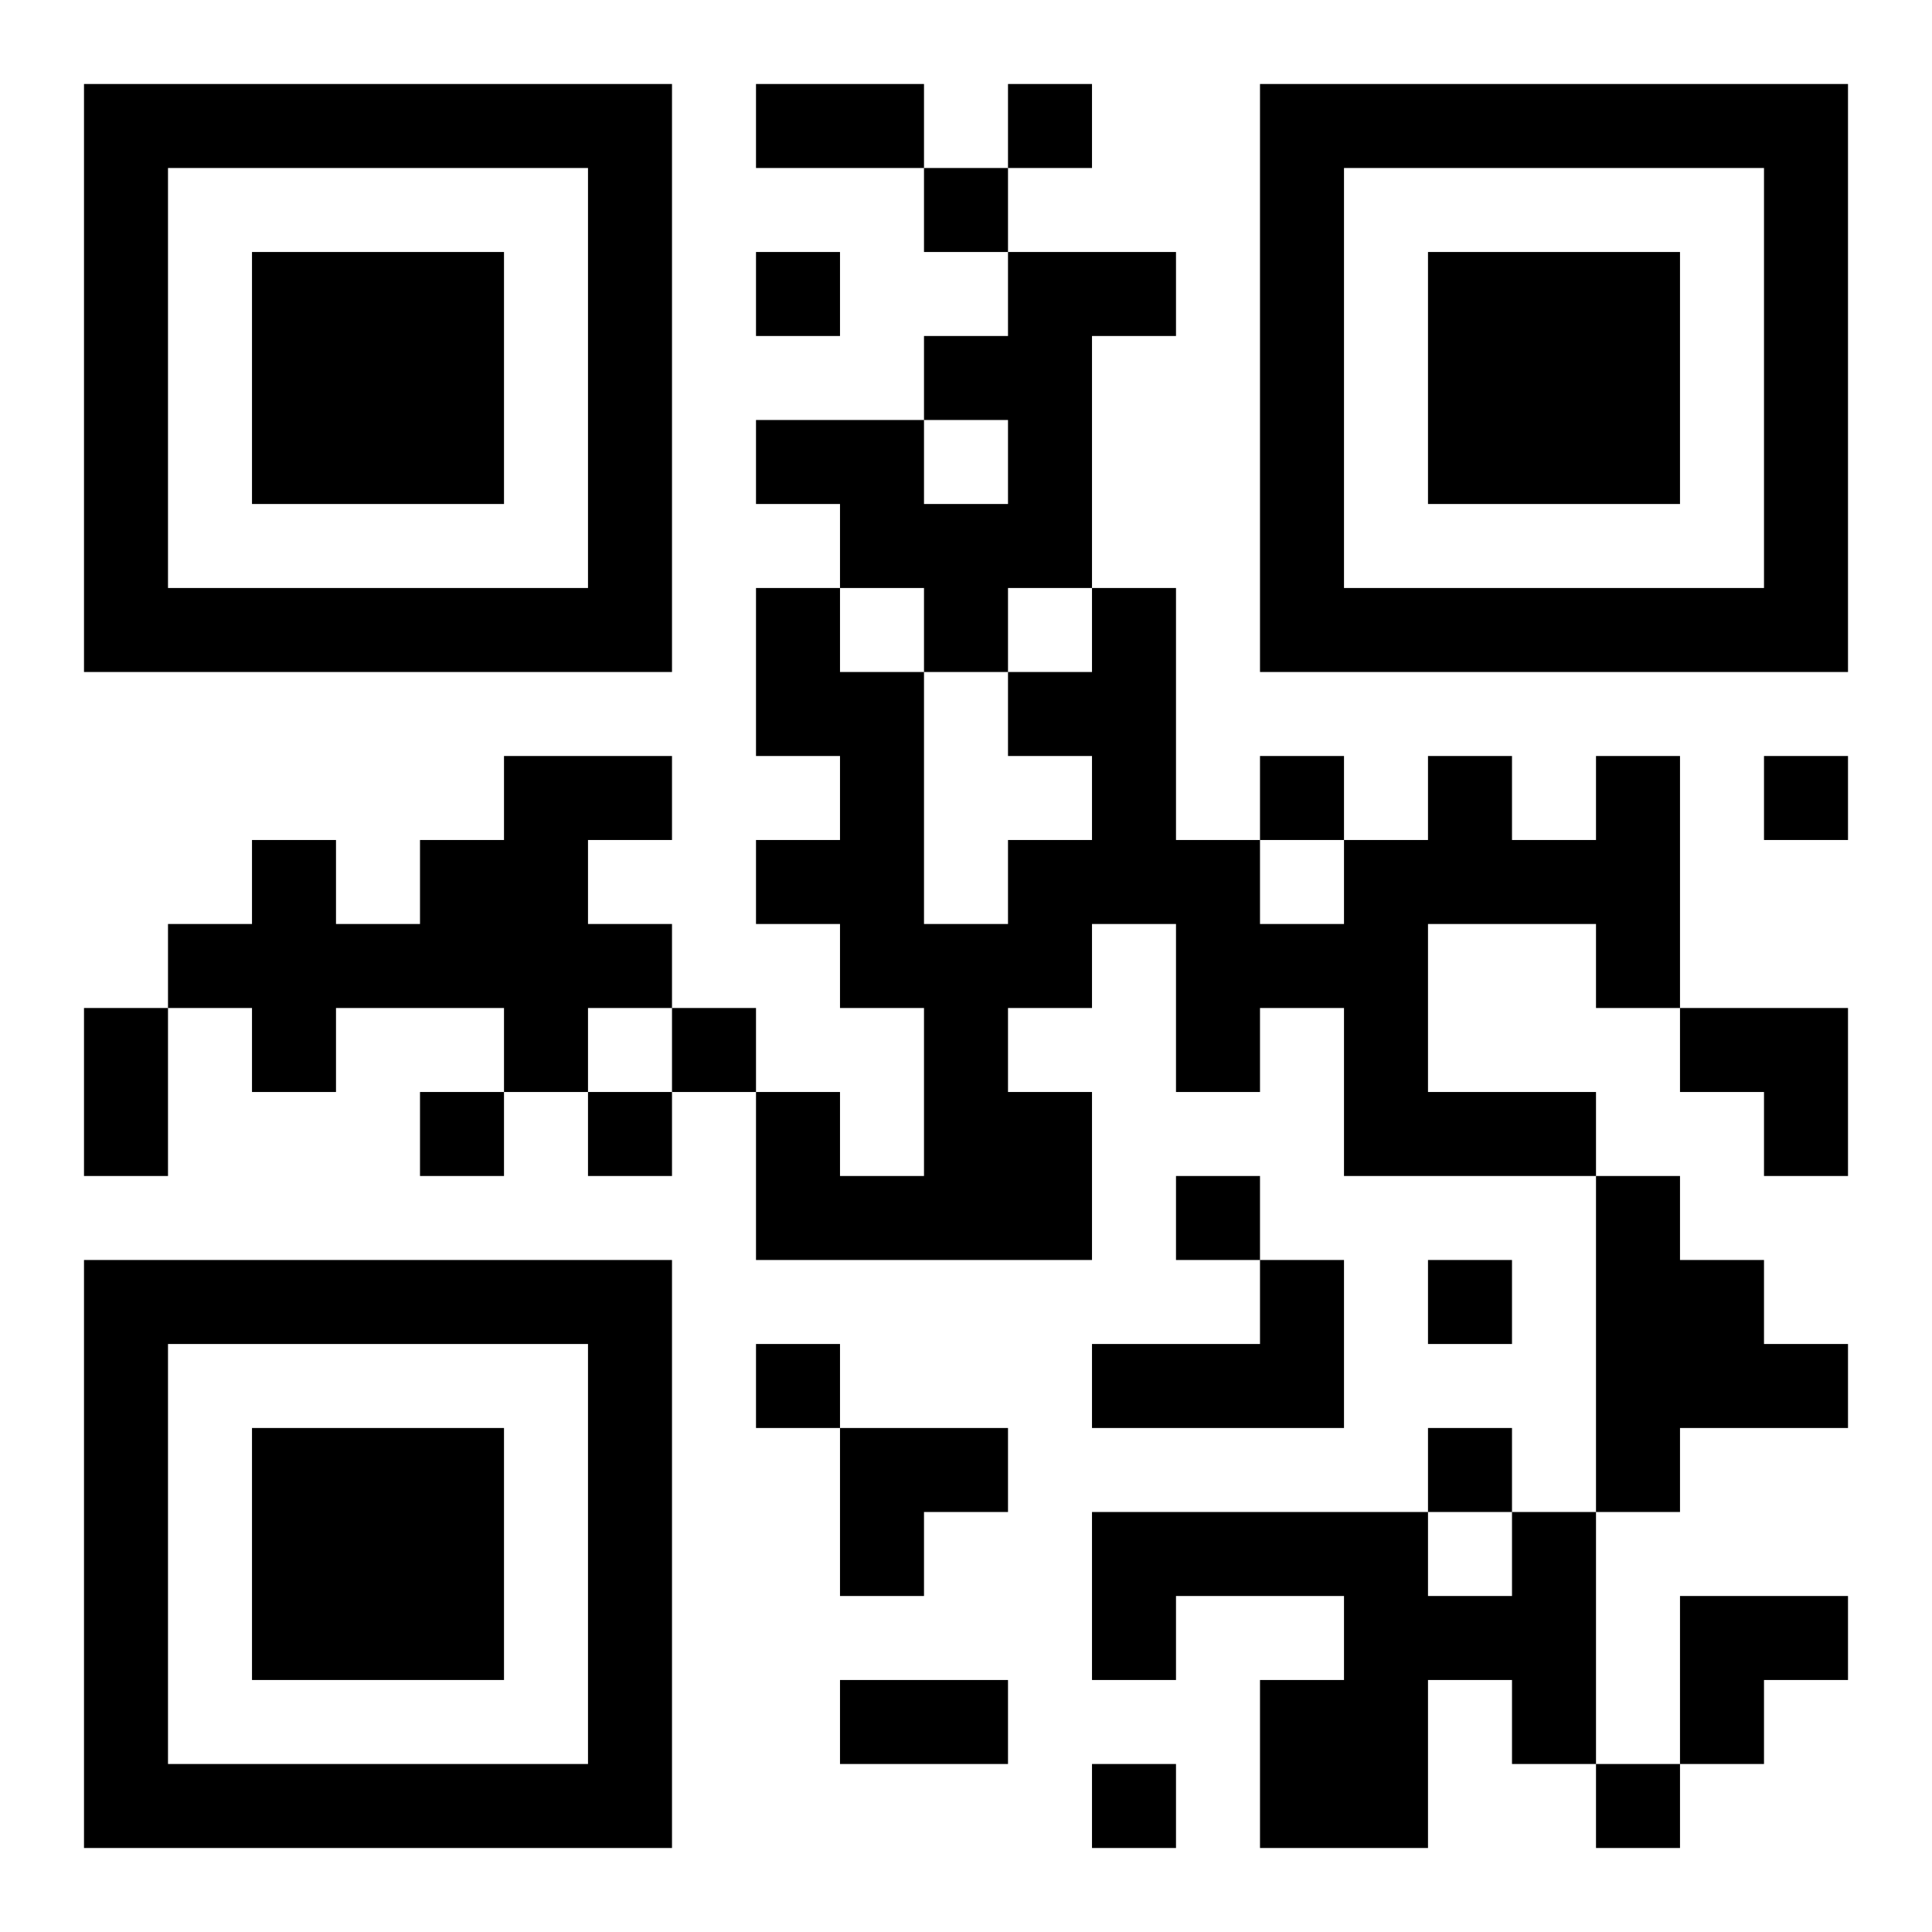 <?xml version="1.0" encoding="UTF-8"?>
<!DOCTYPE svg PUBLIC "-//W3C//DTD SVG 1.1//EN" "http://www.w3.org/Graphics/SVG/1.1/DTD/svg11.dtd">
<svg xmlns="http://www.w3.org/2000/svg" version="1.1" viewBox="0 0 23 23" stroke="none">
	<rect width="100%" height="100%" fill="#ffffff"/>
	<path d="M1,1h7v1h-7z M9,1h2v1h-2z M12,1h1v1h-1z M15,1h7v1h-7z M1,2h1v6h-1z M7,2h1v6h-1z M11,2h1v1h-1z M15,2h1v6h-1z M21,2h1v6h-1z M3,3h3v3h-3z M9,3h1v1h-1z M12,3h1v4h-1z M13,3h1v1h-1z M17,3h3v3h-3z M11,4h1v1h-1z M9,5h2v1h-2z M10,6h2v1h-2z M2,7h5v1h-5z M9,7h1v2h-1z M11,7h1v1h-1z M13,7h1v4h-1z M16,7h5v1h-5z M10,8h1v4h-1z M12,8h1v1h-1z M6,9h1v4h-1z M7,9h1v1h-1z M15,9h1v1h-1z M17,9h1v2h-1z M19,9h1v3h-1z M21,9h1v1h-1z M3,10h1v3h-1z M5,10h1v2h-1z M9,10h1v1h-1z M12,10h1v2h-1z M14,10h1v3h-1z M16,10h1v4h-1z M18,10h1v1h-1z M2,11h1v1h-1z M4,11h1v1h-1z M7,11h1v1h-1z M11,11h1v4h-1z M15,11h1v1h-1z M1,12h1v2h-1z M8,12h1v1h-1z M20,12h2v1h-2z M5,13h1v1h-1z M7,13h1v1h-1z M9,13h1v2h-1z M12,13h1v2h-1z M17,13h2v1h-2z M21,13h1v1h-1z M10,14h1v1h-1z M14,14h1v1h-1z M19,14h1v4h-1z M1,15h7v1h-7z M15,15h1v2h-1z M17,15h1v1h-1z M20,15h1v2h-1z M1,16h1v6h-1z M7,16h1v6h-1z M9,16h1v1h-1z M13,16h2v1h-2z M21,16h1v1h-1z M3,17h3v3h-3z M10,17h2v1h-2z M17,17h1v1h-1z M10,18h1v1h-1z M13,18h4v1h-4z M18,18h1v3h-1z M13,19h1v1h-1z M16,19h1v3h-1z M17,19h1v1h-1z M20,19h2v1h-2z M10,20h2v1h-2z M15,20h1v2h-1z M20,20h1v1h-1z M2,21h5v1h-5z M13,21h1v1h-1z M19,21h1v1h-1z" fill="#000000"/>
</svg>
